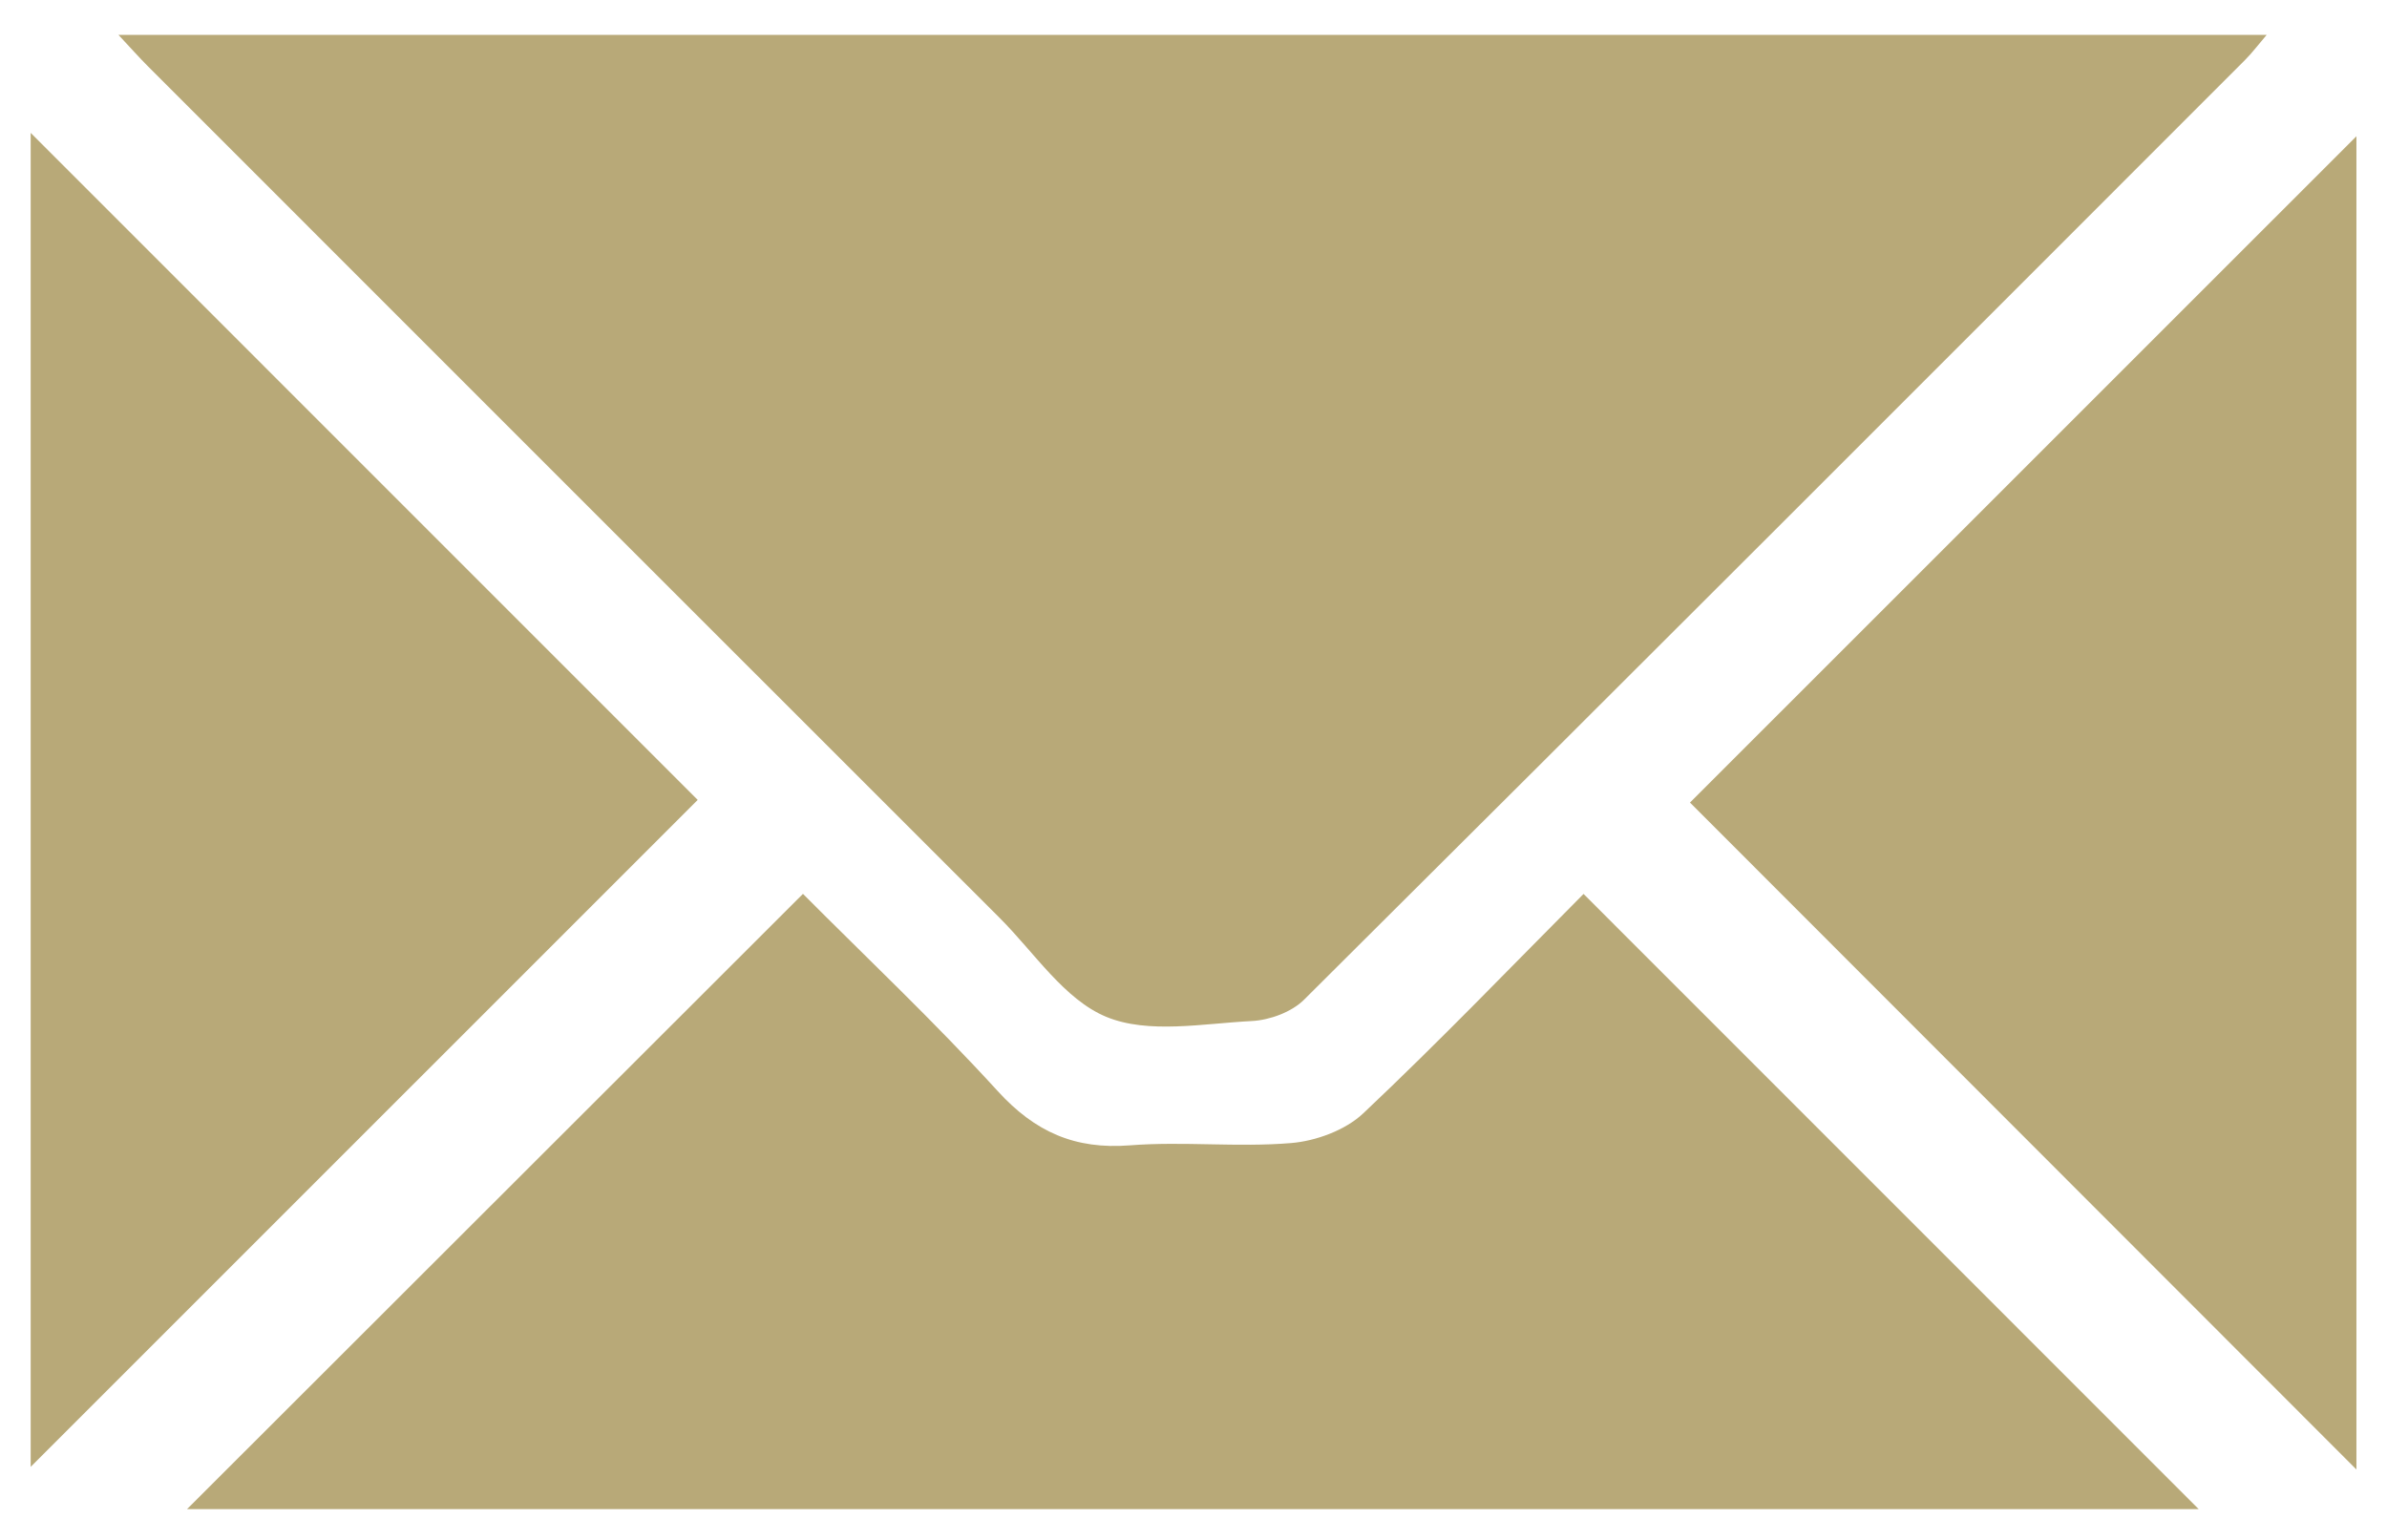 <?xml version="1.0" encoding="utf-8"?>
<!-- Generator: Adobe Illustrator 16.0.2, SVG Export Plug-In . SVG Version: 6.00 Build 0)  -->
<!DOCTYPE svg PUBLIC "-//W3C//DTD SVG 1.1//EN" "http://www.w3.org/Graphics/SVG/1.1/DTD/svg11.dtd">
<svg version="1.1" id="Layer_1" xmlns="http://www.w3.org/2000/svg" xmlns:xlink="http://www.w3.org/1999/xlink" x="0px" y="0px"
	 width="249.5px" height="161px" viewBox="0 0 249.5 161" enable-background="new 0 0 249.5 161" xml:space="preserve">
<path display="none" d="M326.702,80.728c0,7.999,0,15.999,0,23.997c-0.213,0.965-0.546,1.922-0.62,2.896
	c-2.525,32.917-12.688,63.311-31.118,90.663c-30.588,45.397-72.883,73.376-126.804,83.44c-7.083,1.321-14.287,2-21.436,2.978
	c-8,0-16,0-23.999,0c-0.96-0.212-1.91-0.541-2.88-0.619c-38.241-3.046-72.664-16.149-102.811-39.849
	c-38.797-30.495-62.739-70.123-71.417-118.797c-1.223-6.856-1.926-13.809-2.869-20.713c0-8,0-16,0-23.999
	c0.303-2.458,0.637-4.912,0.905-7.373C-51.829,31.86-35.926-4.668-7.92-35.624C21.716-68.38,58.388-88.792,102.024-96.355
	c6.862-1.189,13.8-1.941,20.704-2.896c7.999,0,15.999,0,23.997,0c0.961,0.21,1.914,0.54,2.887,0.613
	c28.843,2.167,55.941,10.23,80.787,25.005C281.457-43.27,312.76,1.148,323.758,59.642C325.066,66.609,325.736,73.696,326.702,80.728
	z M22.382,15.646c1.281,1.369,2.156,2.359,3.089,3.292c29.672,29.681,59.346,59.362,89.034,89.029
	c3.617,3.613,6.75,8.521,11.138,10.329c4.392,1.812,10.084,0.693,15.187,0.435c1.88-0.096,4.17-0.931,5.476-2.229
	c32.857-32.68,65.608-65.466,98.369-98.242c0.73-0.732,1.357-1.57,2.25-2.613C171.939,15.646,97.456,15.646,22.382,15.646z
	 M93.929,105.436c-21.713,21.69-43.124,43.078-64.379,64.313c70.016,0,140.438,0,210.265,0
	c-21.244-21.246-42.646-42.648-64.295-64.305c-7.444,7.481-15.053,15.402-23.027,22.935c-1.869,1.765-4.934,2.894-7.549,3.106
	c-5.582,0.467-11.254-0.199-16.842,0.238c-5.743,0.452-9.917-1.4-13.807-5.662C107.665,118.796,100.492,112.027,93.929,105.436z
	 M13.207,25.89c0,46.514,0,93.299,0,139.44c23.272-23.271,46.698-46.695,69.719-69.716C59.923,72.609,36.561,49.245,13.207,25.89z
	 M256.305,26.241c-23.33,23.327-46.764,46.756-69.66,69.651c22.983,23.002,46.33,46.367,69.66,69.717
	C256.305,119.186,256.305,72.449,256.305,26.241z"/>
<g>
	<path fill="#B8A978" d="M12.382,3.646c75.074,0,149.56,0,224.541,0c-0.894,1.042-1.519,1.881-2.25,2.613
		c-32.761,32.776-65.512,65.562-98.368,98.242c-1.307,1.3-3.597,2.135-5.477,2.229c-5.102,0.26-10.795,1.377-15.188-0.436
		c-4.387-1.811-7.52-6.716-11.137-10.329C74.816,66.3,45.143,36.619,15.471,6.938C14.538,6.005,13.663,5.015,12.382,3.646z"/>
	<path fill="#B8A978" d="M83.929,93.436c6.563,6.595,13.736,13.36,20.365,20.625c3.888,4.26,8.063,6.114,13.808,5.662
		c5.586-0.438,11.26,0.229,16.842-0.238c2.615-0.217,5.679-1.344,7.548-3.106c7.977-7.528,15.583-15.451,23.028-22.935
		c21.648,21.654,43.051,43.059,64.295,64.305c-69.826,0-140.25,0-210.266,0C40.805,136.514,62.216,115.126,83.929,93.436z"/>
	<path fill="#B8A978" d="M3.207,13.89c23.354,23.355,46.716,46.72,69.719,69.725c-23.021,23.021-46.447,46.445-69.719,69.716
		C3.207,107.188,3.207,60.403,3.207,13.89z"/>
	<path fill="#B8A978" d="M246.305,14.241c0,46.208,0,92.944,0,139.368c-23.33-23.35-46.677-46.715-69.66-69.717
		C199.541,60.998,222.975,37.568,246.305,14.241z"/>
</g>
</svg>
